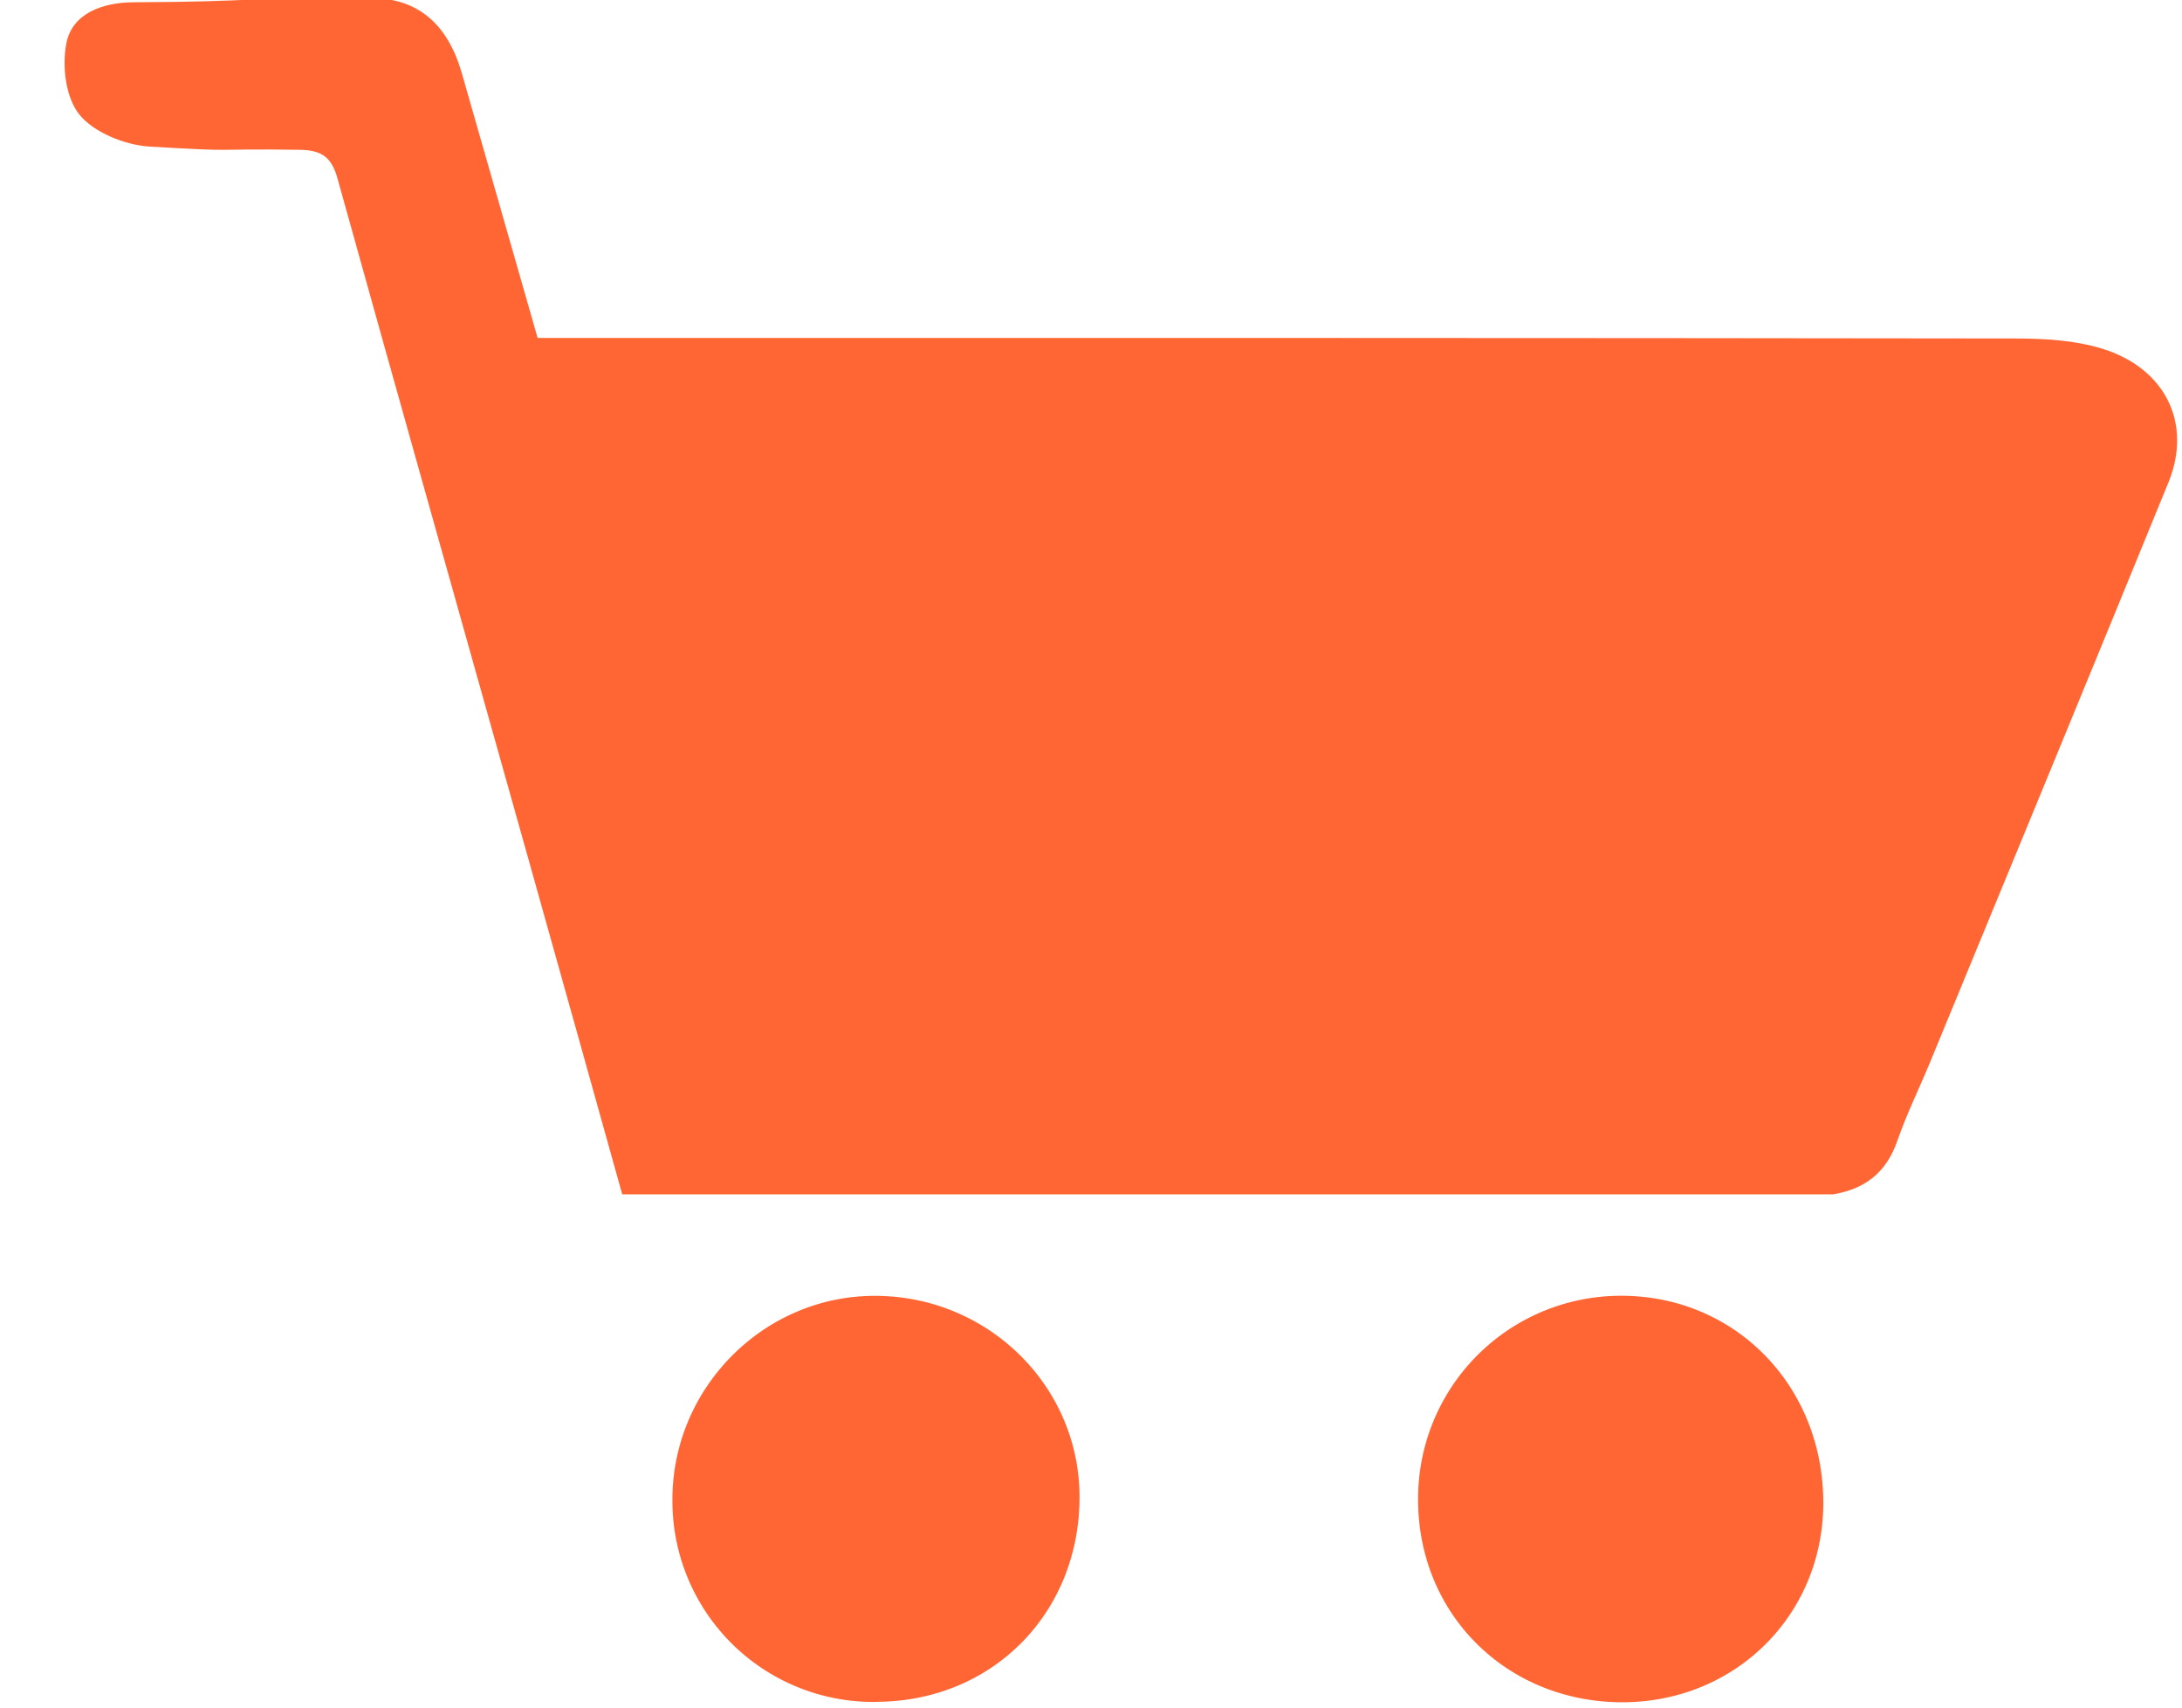 <svg xmlns="http://www.w3.org/2000/svg" width="23" height="18" viewBox="0 0 23 18">
	<g>
		<g>
			<path fill="#ff6633" d="M9.252 17.94a2.118 2.118 0 0 1-2.164-2.104c-.016-1.18.937-2.163 2.109-2.176 1.192-.014 2.17.927 2.182 2.099.011 1.23-.906 2.17-2.127 2.18z"></path>
		</g>
		<g>
			<path fill="#ff6633" d="M19.219 15.847c-.004 1.18-.928 2.095-2.116 2.097-1.226 0-2.164-.937-2.155-2.153a2.137 2.137 0 0 1 2.146-2.132c1.201.002 2.128.955 2.125 2.188z"></path>
		</g>
		<g>
			<path fill="#ff6633" d="M22.167 3.678c-.293-.092-.621-.11-.934-.11-5.025-.007-10.05-.006-15.076-.006h-.49L4.868.772c-.147-.512-.456-.79-.956-.793-1.323-.011-1.181.04-2.504.045C1.084.025.762.14.7.454c-.047.243-.01.57.137.754.15.186.476.32.735.337 1.015.06.57.02 1.587.034.244.003.34.089.4.307.668 2.402 1.347 4.801 2.02 7.202.328 1.167.654 2.334.98 3.502h12.763c.32-.054.556-.213.678-.566.098-.282.231-.552.346-.83.838-2.036 1.68-4.071 2.512-6.111.25-.614-.027-1.195-.691-1.405z"></path>
		</g>
	</g>
</svg>
